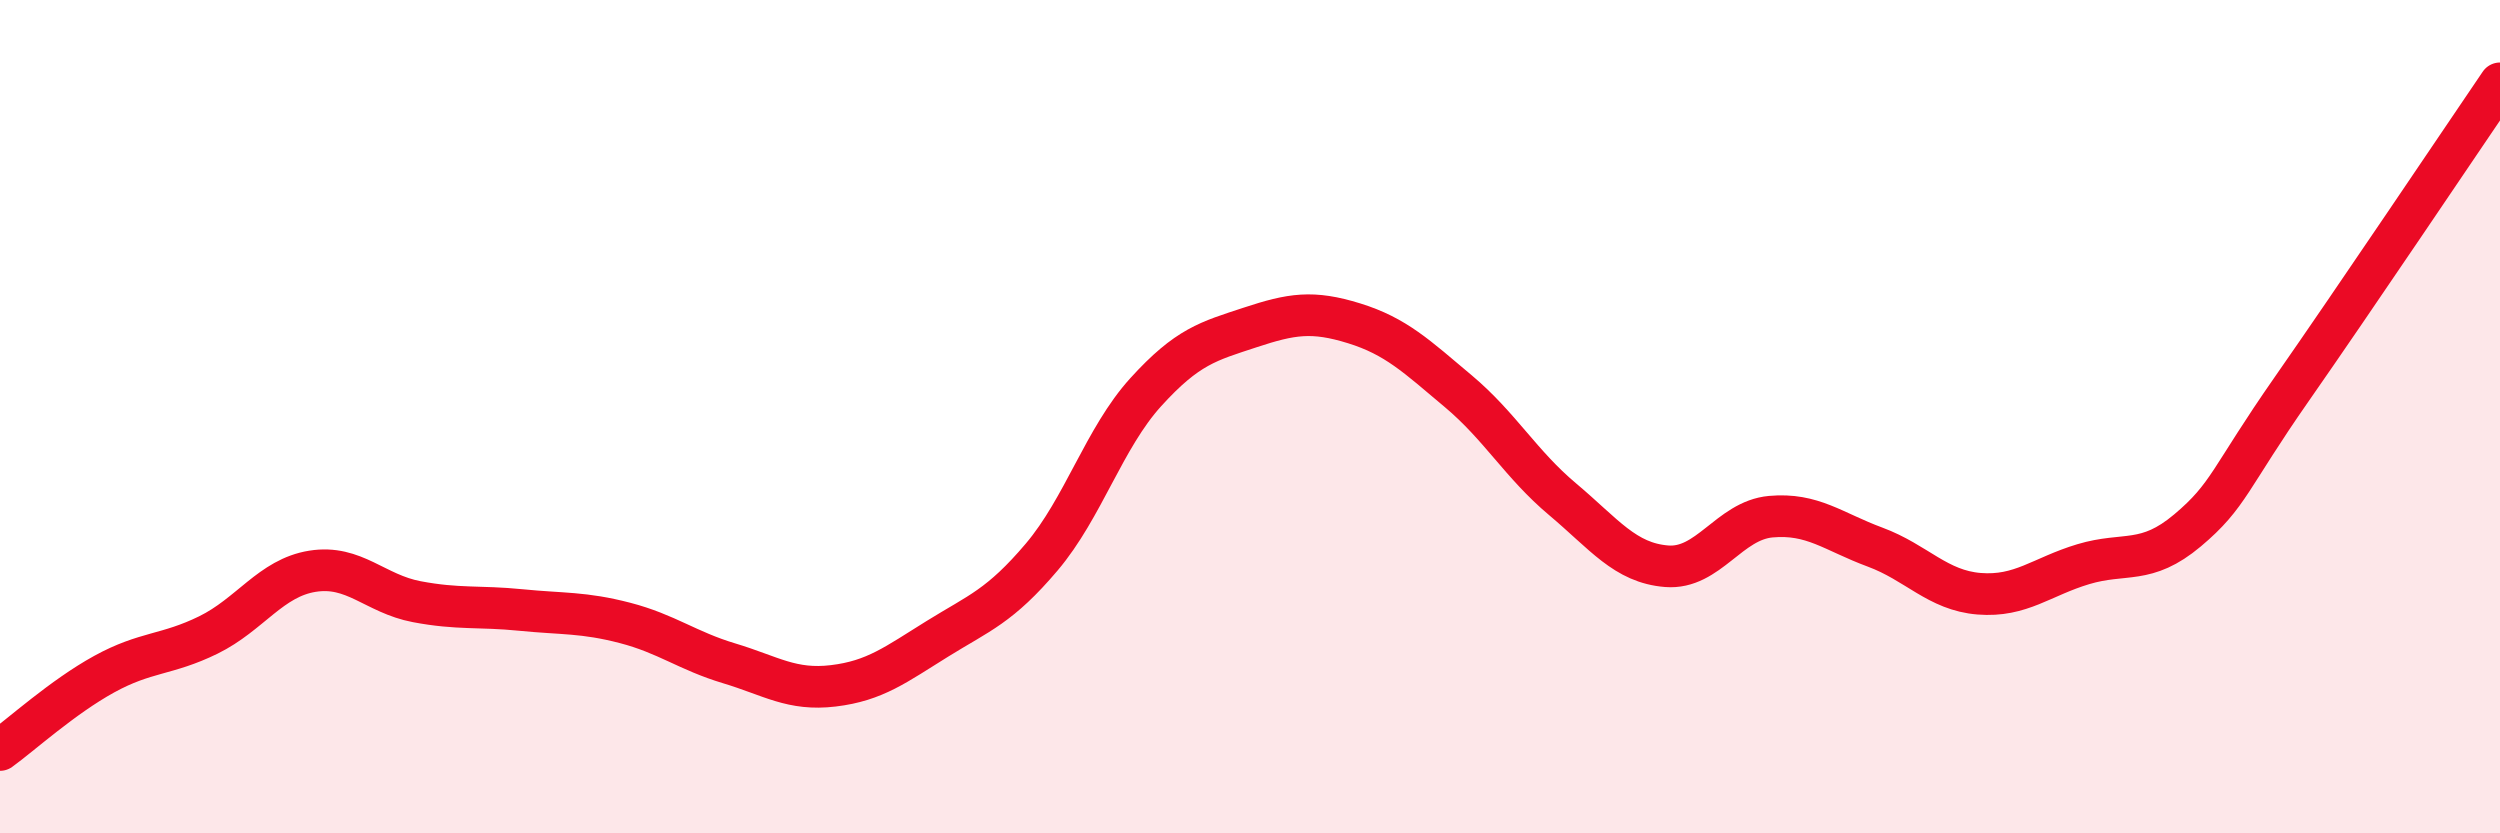 
    <svg width="60" height="20" viewBox="0 0 60 20" xmlns="http://www.w3.org/2000/svg">
      <path
        d="M 0,18 C 0.5,17.64 1.5,16.73 2.5,16.18 C 3.5,15.63 4,15.73 5,15.24 C 6,14.75 6.5,13.87 7.5,13.71 C 8.5,13.55 9,14.25 10,14.44 C 11,14.63 11.5,14.54 12.5,14.64 C 13.5,14.74 14,14.69 15,14.95 C 16,15.21 16.5,15.62 17.5,15.92 C 18.5,16.22 19,16.58 20,16.46 C 21,16.34 21.5,15.95 22.5,15.33 C 23.5,14.71 24,14.55 25,13.37 C 26,12.19 26.5,10.51 27.5,9.41 C 28.5,8.31 29,8.19 30,7.86 C 31,7.53 31.5,7.45 32.5,7.76 C 33.5,8.07 34,8.55 35,9.39 C 36,10.23 36.5,11.14 37.5,11.98 C 38.5,12.82 39,13.51 40,13.59 C 41,13.67 41.5,12.49 42.5,12.4 C 43.5,12.31 44,12.76 45,13.13 C 46,13.5 46.5,14.17 47.5,14.25 C 48.5,14.33 49,13.84 50,13.54 C 51,13.24 51.5,13.57 52.5,12.73 C 53.5,11.89 53.5,11.49 55,9.34 C 56.5,7.19 59,3.47 60,2L60 20L0 20Z"
        fill="#EB0A25"
        opacity="0.1"
        stroke-linecap="round"
        stroke-linejoin="round"
      />
      <path
        d="M 0,18 C 0.5,17.64 1.5,16.73 2.5,16.18 C 3.5,15.63 4,15.73 5,15.24 C 6,14.75 6.5,13.87 7.5,13.71 C 8.5,13.55 9,14.25 10,14.44 C 11,14.63 11.5,14.54 12.5,14.64 C 13.5,14.74 14,14.69 15,14.95 C 16,15.21 16.5,15.62 17.5,15.92 C 18.5,16.22 19,16.58 20,16.46 C 21,16.34 21.5,15.95 22.5,15.33 C 23.5,14.71 24,14.55 25,13.37 C 26,12.19 26.5,10.51 27.5,9.41 C 28.5,8.31 29,8.19 30,7.86 C 31,7.53 31.5,7.45 32.5,7.76 C 33.5,8.07 34,8.55 35,9.39 C 36,10.23 36.5,11.14 37.5,11.98 C 38.5,12.82 39,13.51 40,13.59 C 41,13.67 41.5,12.49 42.5,12.4 C 43.5,12.31 44,12.76 45,13.13 C 46,13.5 46.5,14.17 47.5,14.25 C 48.5,14.33 49,13.84 50,13.54 C 51,13.24 51.5,13.57 52.5,12.73 C 53.5,11.89 53.5,11.49 55,9.34 C 56.5,7.19 59,3.47 60,2"
        stroke="#EB0A25"
        stroke-width="1"
        fill="none"
        stroke-linecap="round"
        stroke-linejoin="round"
      />
    </svg>
  